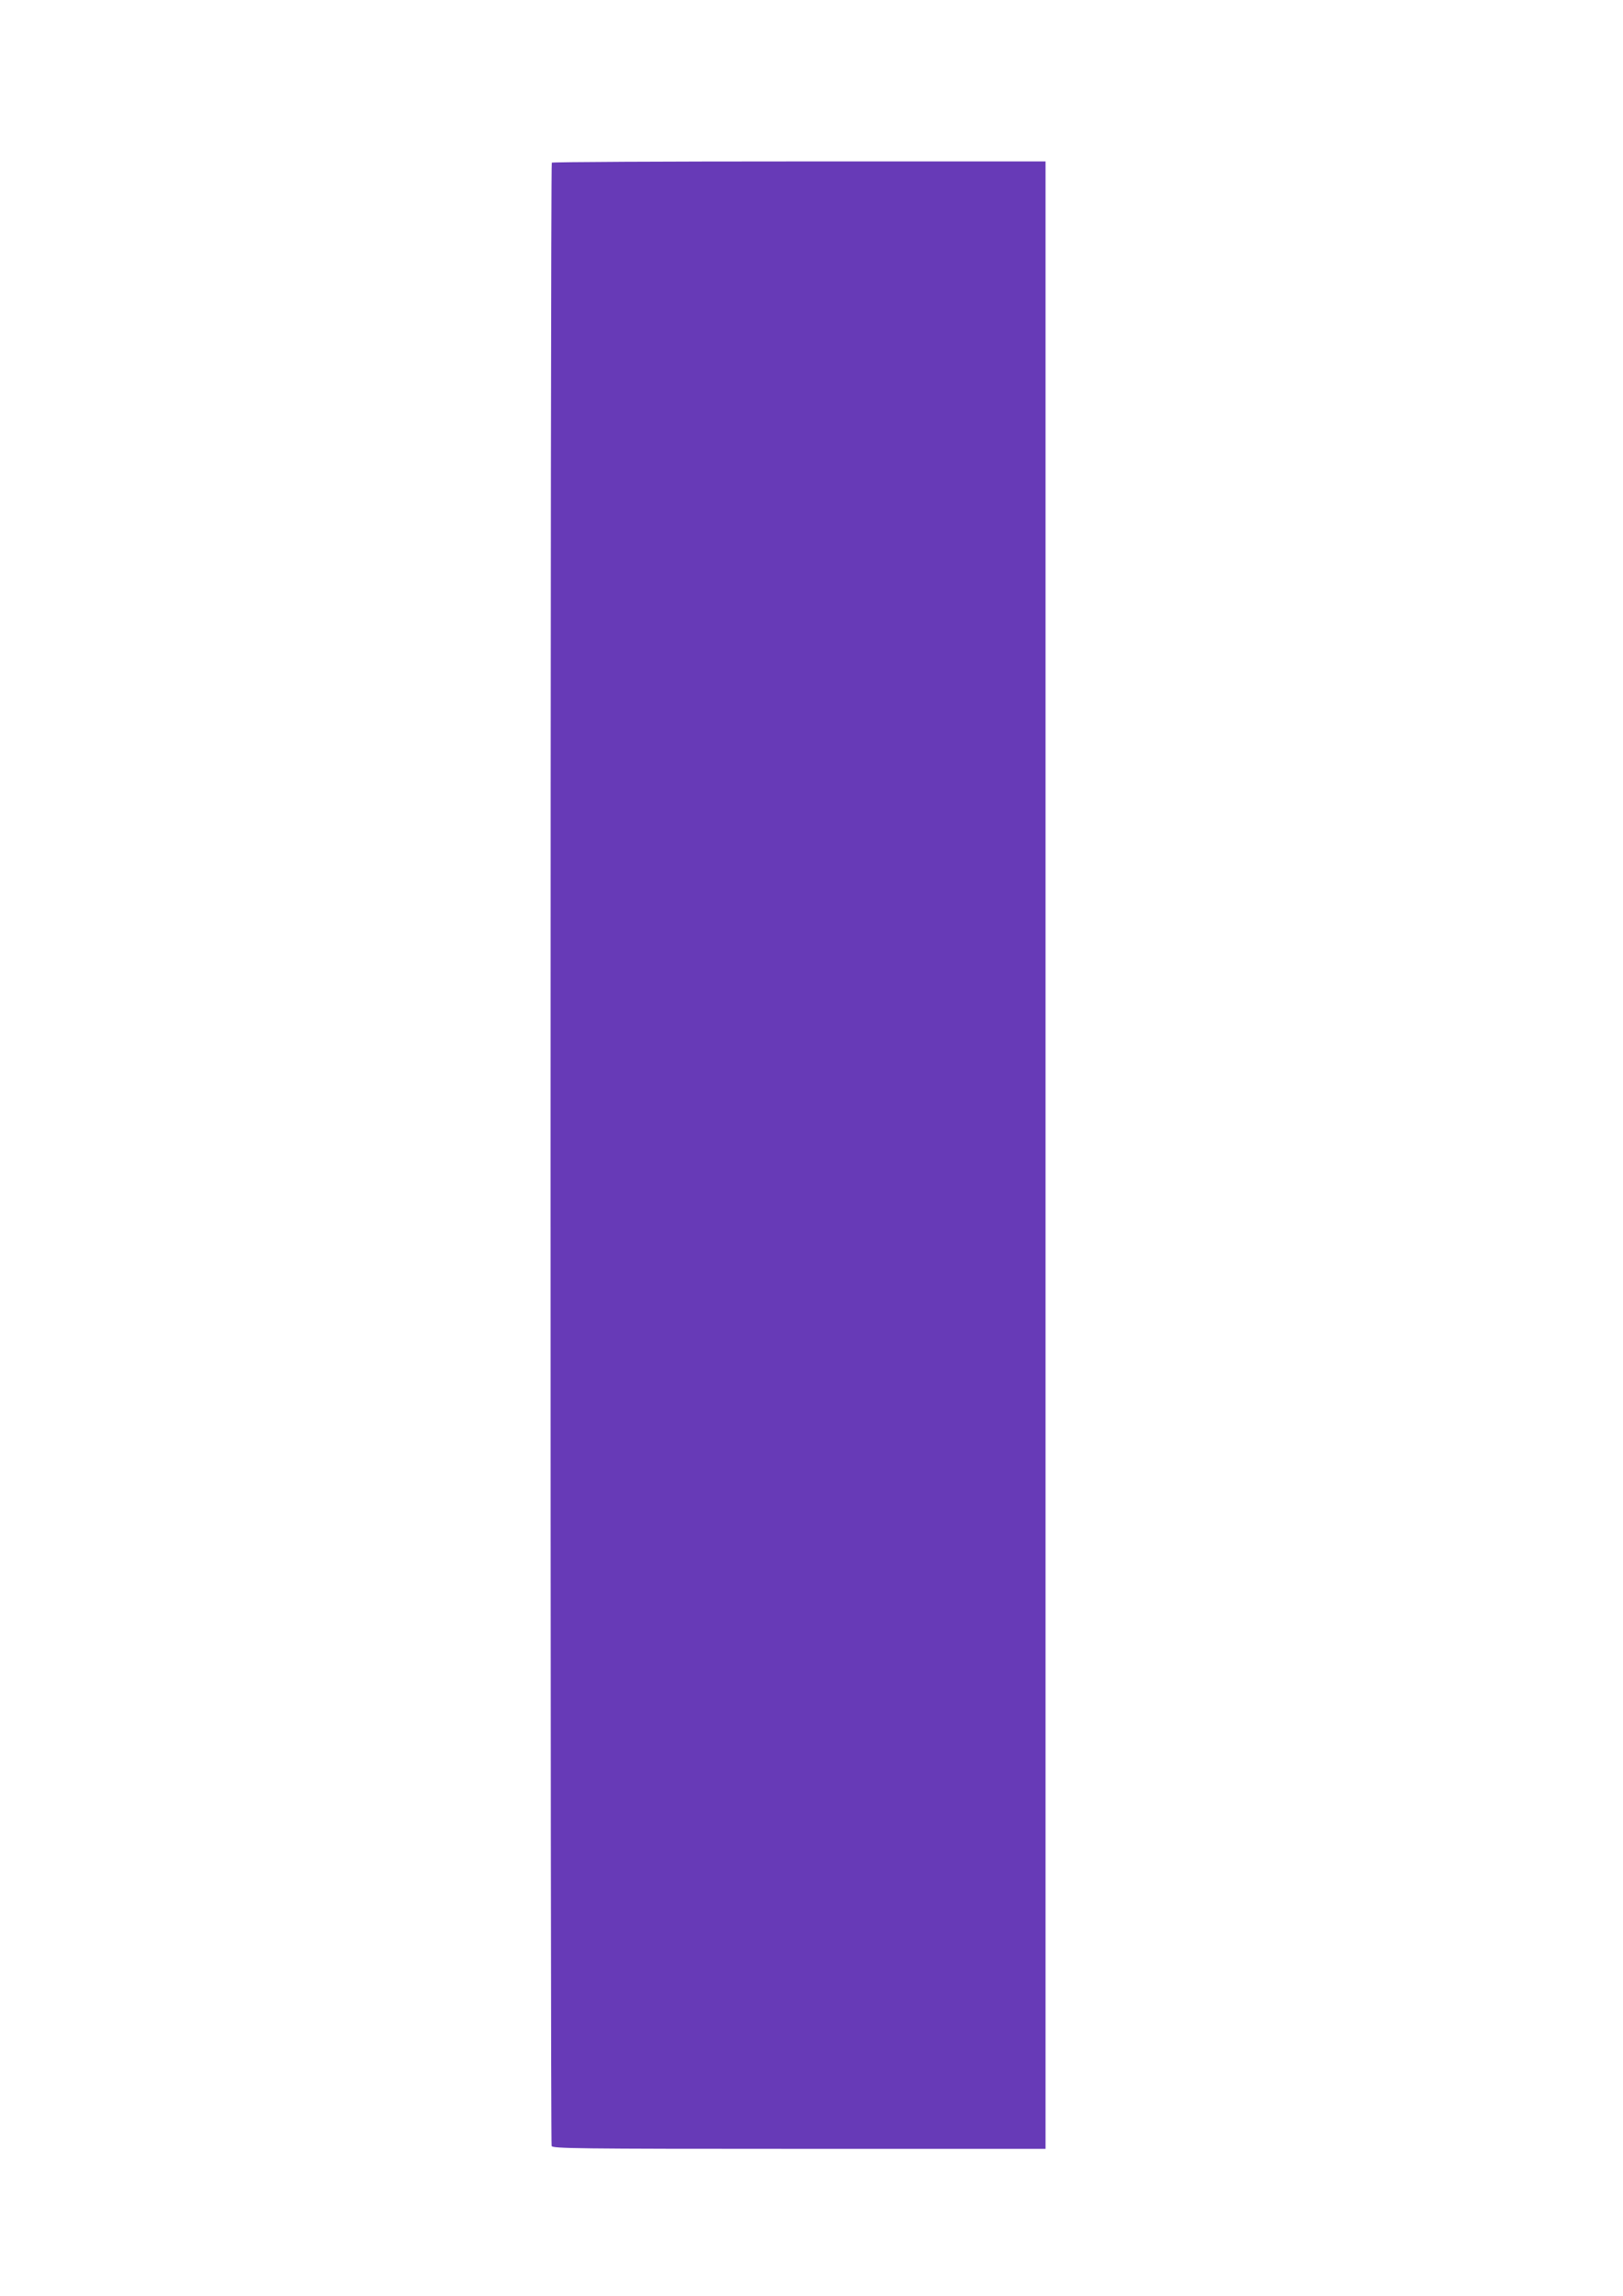 <?xml version="1.0" standalone="no"?>
<!DOCTYPE svg PUBLIC "-//W3C//DTD SVG 20010904//EN"
 "http://www.w3.org/TR/2001/REC-SVG-20010904/DTD/svg10.dtd">
<svg version="1.0" xmlns="http://www.w3.org/2000/svg"
 width="905pt" height="1280pt" viewBox="0 0 905 1280"
 preserveAspectRatio="xMidYMid meet">
<g transform="translate(0,1280) scale(0.1,-0.1)"
fill="#673ab7" stroke="none">
<path d="M3077 11893 c-9 -8 -9 -11035 -1 -11057 6 -14 136 -16 1380 -16
l1374 0 0 5540 0 5540 -1373 0 c-756 0 -1377 -3 -1380 -7z"/>
</g>
</svg>
